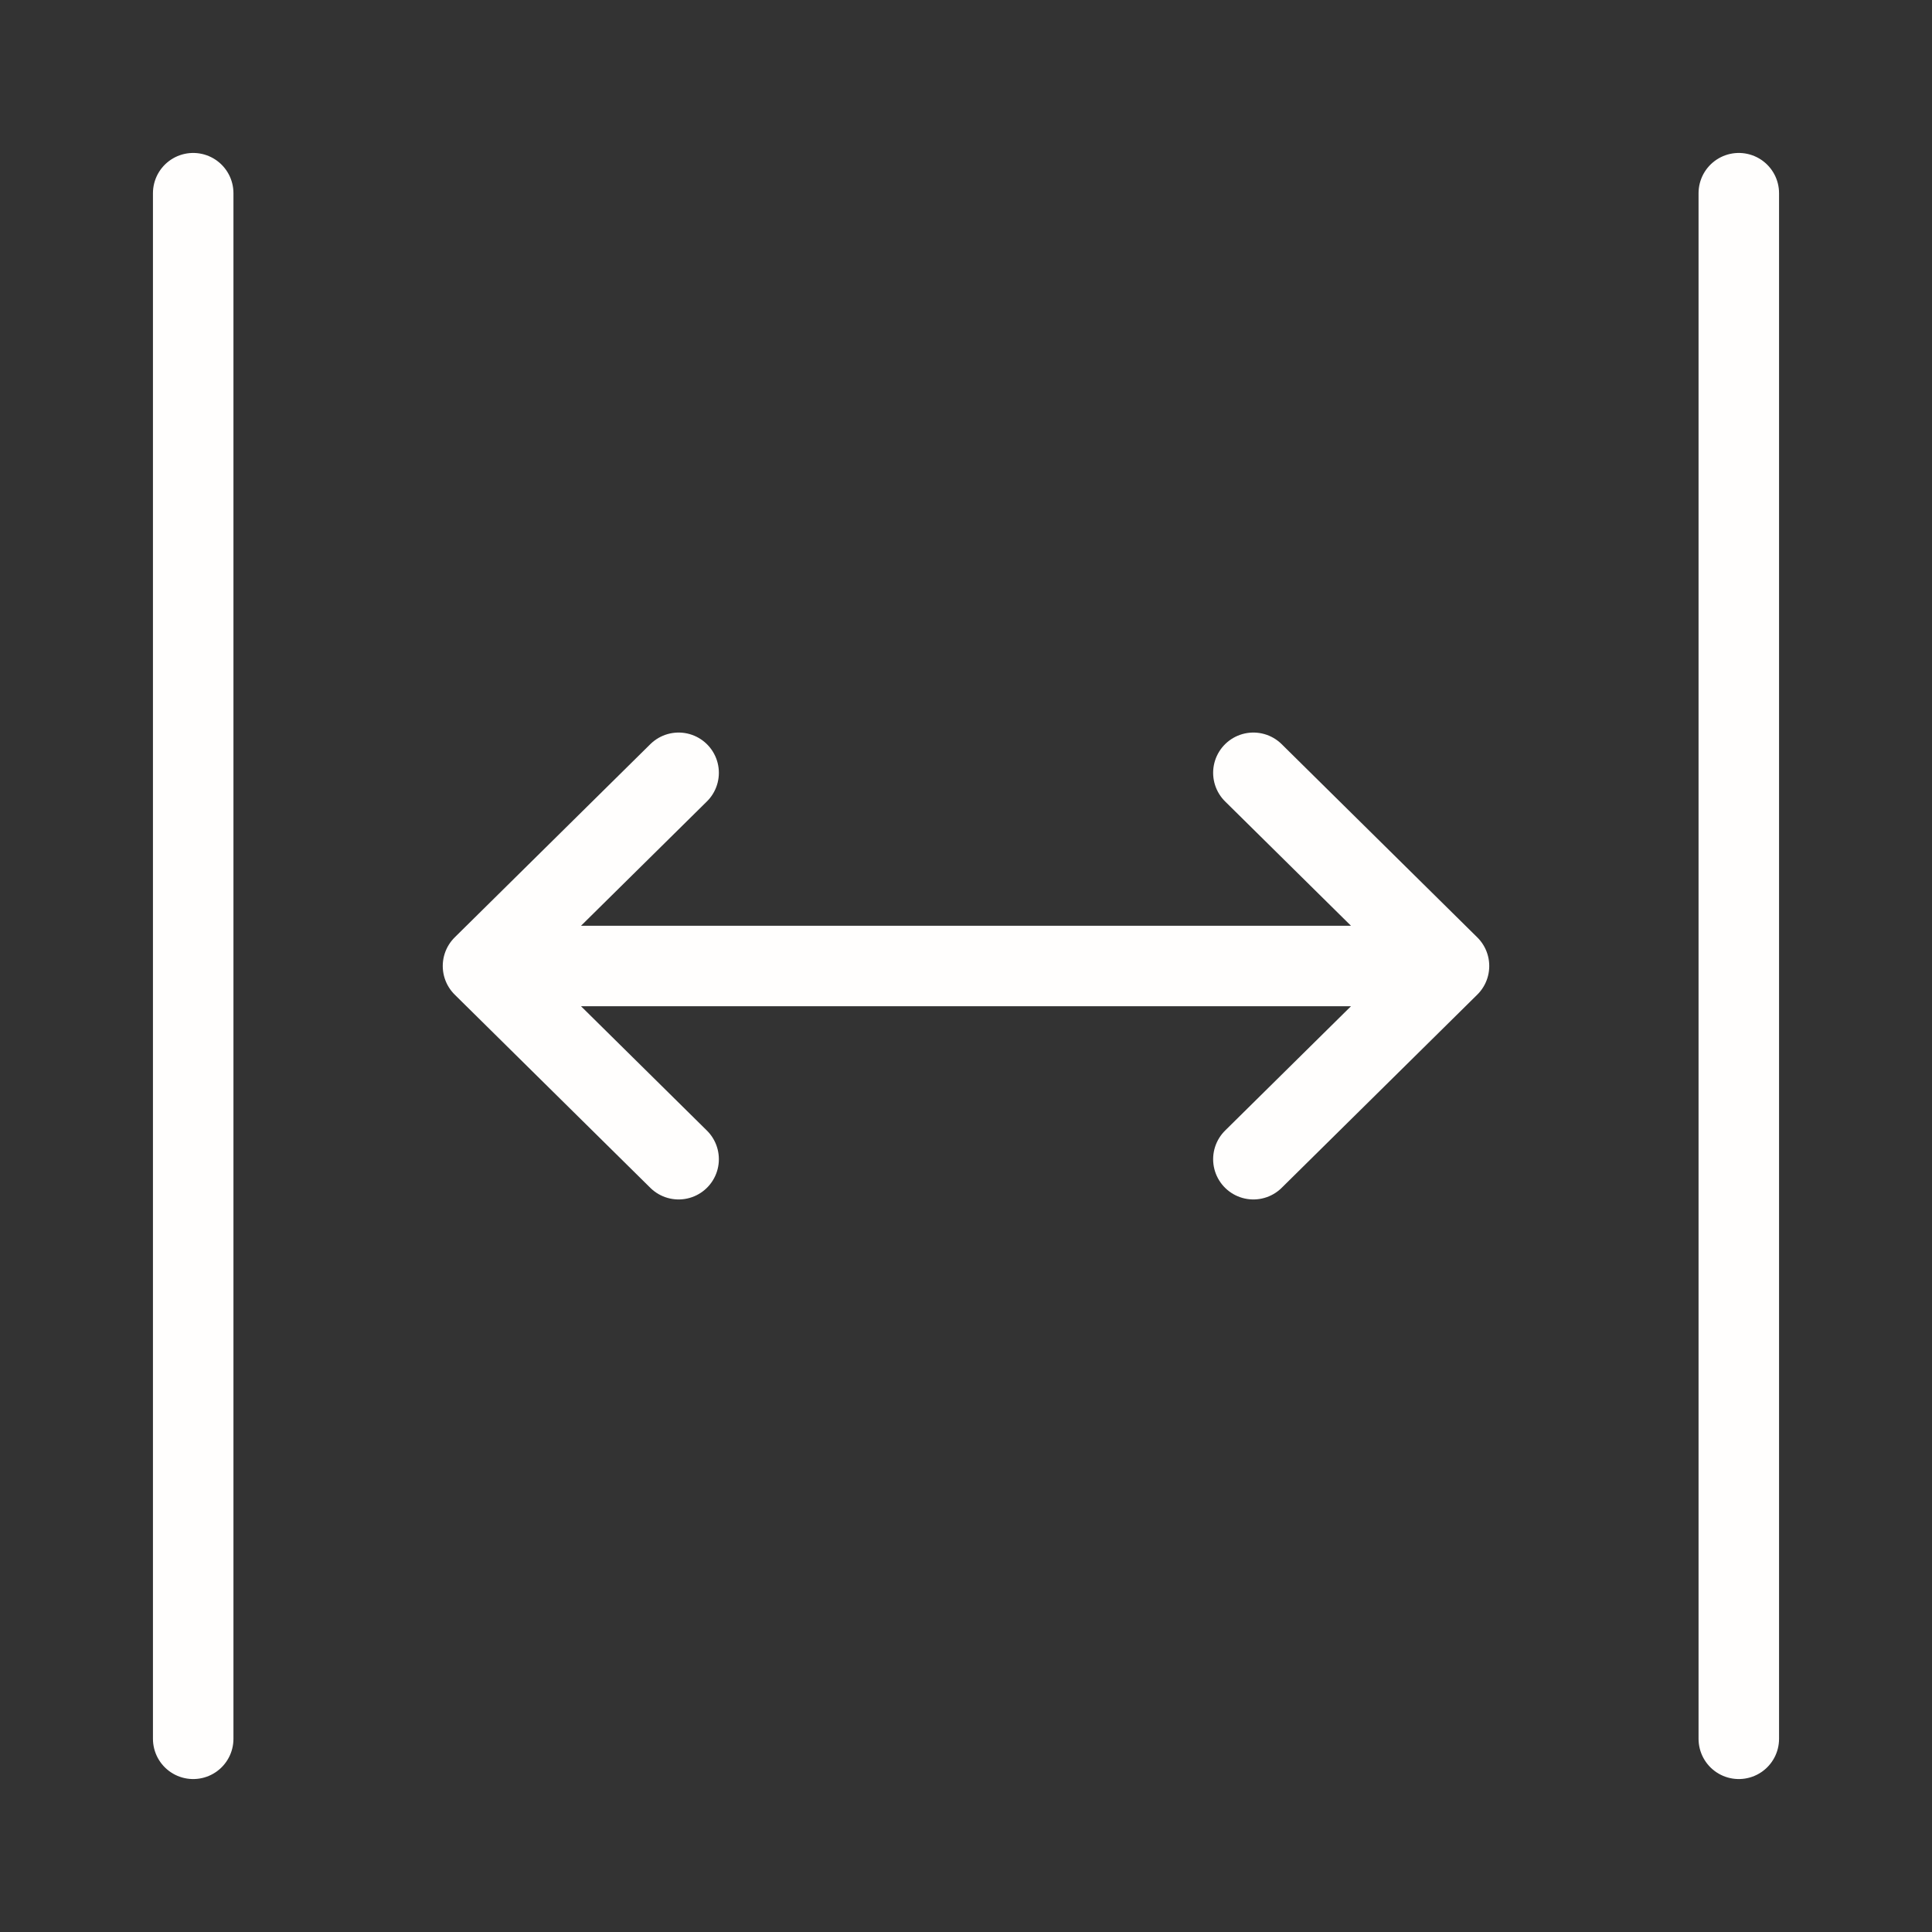 <svg viewBox="0 0 24 24" fill="none" height="24" width="24" xmlns="http://www.w3.org/2000/svg">
  <rect x="0" y="0" width="24" height="24" fill="#333333" stroke="none"/>
  <path d="M21.6 2.4v19.2M2.4 2.4v19.2m13.17-12L18 12m0 0-2.43 2.4M18 12H6m2.43 2.4L6 12m0 0 2.43-2.4" stroke-linejoin="round" stroke-linecap="round" stroke="#FFFEFD"></path>
</svg>
